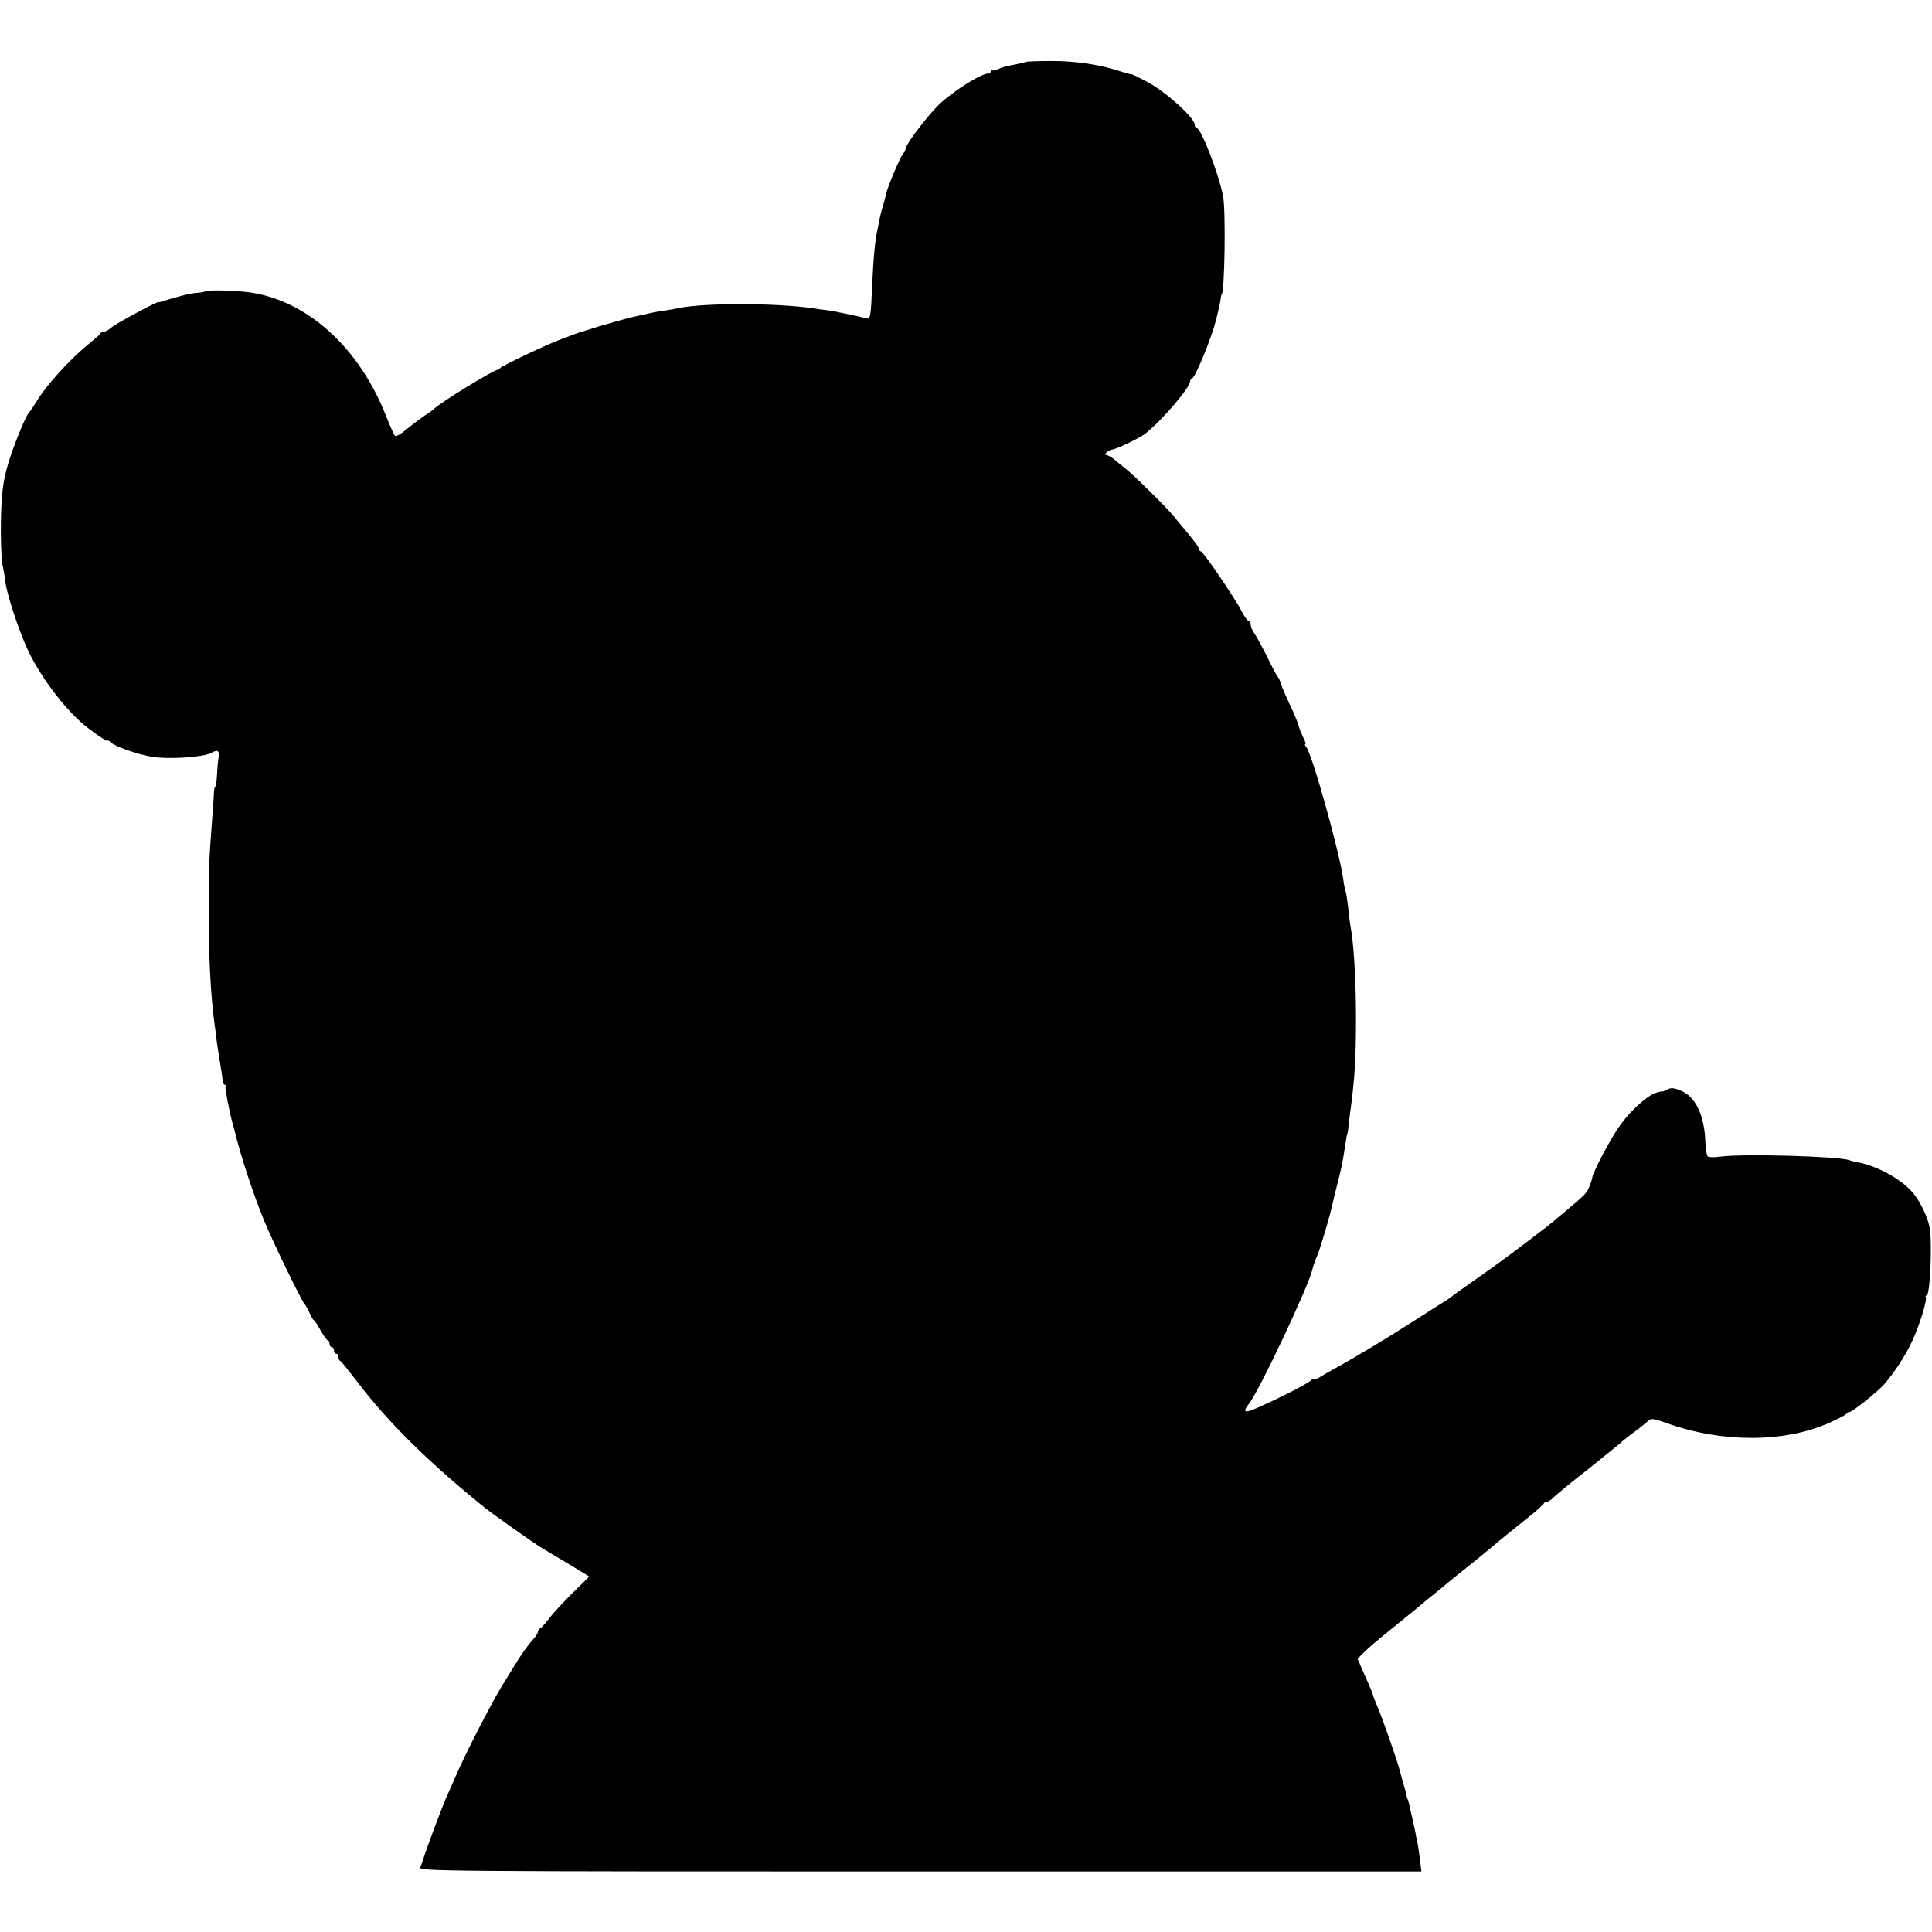 <?xml version="1.0" standalone="no"?>
<!DOCTYPE svg PUBLIC "-//W3C//DTD SVG 20010904//EN"
 "http://www.w3.org/TR/2001/REC-SVG-20010904/DTD/svg10.dtd">
<svg version="1.0" xmlns="http://www.w3.org/2000/svg"
 width="862pt" height="862pt" viewBox="0 0 862 862"
 preserveAspectRatio="xMidYMid meet">
<g transform="translate(0,862) scale(0.1,-0.1)"
fill="#000000" stroke="none">
<path d="M4578 8344 c-2 -1 -16 -5 -31 -8 -15 -3 -39 -8 -54 -11 -14 -3 -34
-10 -43 -15 -10 -5 -20 -6 -24 -3 -3 3 -6 1 -6 -5 0 -7 -3 -11 -7 -10 -25 5
-141 -65 -212 -128 -50 -43 -161 -188 -161 -209 0 -7 -4 -15 -8 -17 -9 -3 -71
-149 -78 -181 -2 -11 -8 -34 -13 -51 -6 -17 -12 -42 -15 -56 -3 -14 -7 -34 -9
-45 -13 -55 -20 -133 -26 -265 -5 -122 -8 -144 -21 -141 -54 13 -150 33 -180
37 -19 2 -48 6 -65 9 -173 24 -486 24 -600 0 -11 -3 -36 -7 -55 -10 -41 -5
-51 -8 -145 -29 -38 -9 -108 -29 -155 -43 -47 -15 -87 -27 -90 -28 -3 -1 -14
-5 -25 -9 -11 -5 -37 -14 -58 -22 -63 -24 -262 -118 -265 -126 -2 -5 -7 -8
-12 -8 -17 0 -252 -144 -282 -173 -7 -7 -26 -21 -43 -31 -16 -11 -51 -37 -78
-59 -27 -23 -51 -37 -55 -31 -5 5 -23 47 -42 94 -121 304 -354 512 -610 546
-68 9 -182 11 -195 4 -5 -3 -19 -5 -30 -6 -35 -2 -74 -12 -163 -39 -7 -3 -13
-4 -15 -3 -5 4 -194 -98 -211 -114 -11 -10 -25 -18 -32 -18 -7 0 -14 -3 -16
-7 -1 -5 -23 -24 -48 -44 -89 -73 -192 -185 -240 -265 -13 -21 -27 -41 -30
-44 -16 -14 -81 -176 -101 -255 -18 -71 -23 -121 -25 -236 -1 -80 2 -165 7
-190 6 -24 10 -51 11 -59 2 -53 61 -235 106 -328 61 -126 176 -274 267 -342
52 -39 85 -61 85 -55 0 4 7 0 15 -8 17 -17 120 -53 180 -63 75 -13 229 -3 266
16 31 17 39 12 34 -22 -3 -18 -6 -54 -7 -80 -2 -27 -5 -48 -8 -48 -3 0 -6 -17
-6 -38 -1 -20 -5 -77 -9 -127 -13 -177 -14 -202 -14 -370 -1 -209 9 -395 25
-515 3 -19 7 -51 9 -70 2 -19 9 -64 15 -100 6 -36 12 -75 13 -87 1 -13 5 -23
10 -23 4 0 6 -4 3 -8 -3 -6 18 -116 33 -169 1 -2 1 -4 2 -5 0 -2 2 -11 5 -20
27 -112 81 -278 132 -403 36 -89 170 -365 182 -375 4 -3 13 -20 21 -38 8 -17
16 -32 19 -32 3 0 16 -20 30 -45 14 -25 28 -45 32 -45 5 0 8 -7 8 -15 0 -8 5
-15 10 -15 6 0 10 -7 10 -15 0 -8 5 -15 10 -15 6 0 10 -6 10 -14 0 -8 3 -16 8
-18 4 -1 36 -41 72 -88 140 -185 321 -363 573 -567 39 -31 223 -161 254 -179
17 -11 72 -43 122 -73 l90 -55 -74 -73 c-40 -40 -86 -89 -102 -110 -15 -21
-34 -42 -40 -46 -7 -4 -13 -12 -13 -17 0 -6 -8 -19 -17 -29 -27 -30 -56 -70
-88 -123 -5 -9 -31 -50 -56 -91 -49 -80 -170 -316 -208 -407 -13 -30 -32 -73
-42 -95 -18 -41 -85 -220 -99 -265 -4 -14 -11 -33 -15 -42 -7 -17 103 -18
2230 -18 l2237 0 -7 57 c-4 32 -9 66 -12 78 -3 11 -6 27 -7 35 -2 13 -26 119
-32 143 -1 4 -2 8 -4 10 -1 1 -3 9 -5 17 -1 8 -8 35 -16 60 -7 25 -13 50 -15
55 -7 32 -76 228 -94 270 -12 28 -23 57 -25 65 -2 8 -16 42 -31 75 -15 33 -28
62 -28 65 -1 3 -4 10 -8 15 -4 6 53 59 129 120 75 61 147 119 159 130 13 11
37 31 55 45 18 14 37 30 43 35 6 6 45 37 86 70 74 59 93 75 154 126 17 14 69
57 116 94 47 37 87 72 88 77 2 4 8 8 14 8 5 0 15 6 22 12 14 15 102 87 162
133 14 11 31 25 37 30 7 6 35 28 62 50 28 22 52 42 55 46 3 3 23 18 45 35 22
16 49 37 59 46 25 22 24 22 94 -2 245 -88 523 -87 722 1 41 18 77 37 78 41 2
4 8 8 14 8 12 0 124 89 153 122 46 52 97 130 127 195 35 77 69 189 60 197 -3
3 -1 6 4 6 16 0 26 240 13 306 -10 48 -43 115 -74 152 -50 60 -159 120 -245
136 -14 2 -32 7 -40 10 -46 17 -468 29 -571 16 -27 -4 -53 -4 -59 0 -5 3 -10
31 -11 63 -4 121 -44 205 -110 231 -32 13 -44 14 -62 4 -12 -6 -22 -10 -22 -8
0 2 -11 -1 -25 -5 -40 -12 -117 -82 -164 -149 -41 -57 -120 -208 -122 -231 0
-5 -6 -23 -13 -40 -12 -29 -21 -38 -105 -108 -21 -18 -49 -41 -62 -52 -13 -11
-41 -33 -62 -48 -20 -16 -73 -56 -117 -89 -44 -33 -123 -90 -175 -126 -52 -36
-97 -69 -100 -72 -3 -3 -14 -10 -25 -17 -11 -6 -76 -48 -145 -92 -129 -82
-251 -155 -330 -199 -25 -13 -60 -33 -77 -44 -18 -11 -33 -16 -33 -11 0 4 -4
3 -8 -3 -8 -12 -115 -68 -226 -118 -74 -34 -86 -31 -52 13 46 59 265 524 281
595 2 12 12 40 25 71 8 19 48 151 56 185 2 8 11 44 19 80 21 84 24 95 30 122
5 22 15 84 21 123 1 11 3 20 4 20 1 0 3 11 5 25 1 14 5 48 9 75 21 156 26 242
26 425 0 169 -10 334 -25 411 -2 11 -7 48 -10 82 -4 34 -9 65 -11 69 -2 4 -7
26 -10 50 -15 118 -139 562 -166 596 -6 6 -8 12 -4 12 4 0 -1 14 -10 31 -8 17
-17 39 -19 49 -2 10 -19 52 -38 92 -19 40 -38 84 -42 98 -4 14 -10 27 -14 30
-3 3 -24 41 -45 85 -22 44 -48 92 -58 107 -10 14 -18 33 -18 42 0 9 -4 16 -9
16 -5 0 -19 19 -31 43 -32 61 -172 267 -182 267 -4 0 -8 5 -8 10 0 6 -21 37
-48 68 -26 31 -56 68 -67 81 -33 40 -179 184 -214 211 -17 14 -42 33 -53 43
-12 9 -26 17 -32 17 -14 0 7 21 25 24 24 3 124 52 150 72 74 59 199 205 199
233 0 5 4 11 9 13 15 6 85 176 106 258 12 47 19 79 21 95 1 11 3 20 4 20 14 0
20 370 7 440 -20 103 -99 305 -119 305 -4 0 -8 7 -8 15 0 30 -133 149 -210
189 -41 22 -75 38 -75 36 0 -2 -18 3 -40 10 -96 32 -204 48 -312 48 -62 0
-113 -2 -115 -4z"/>
</g>
</svg>
